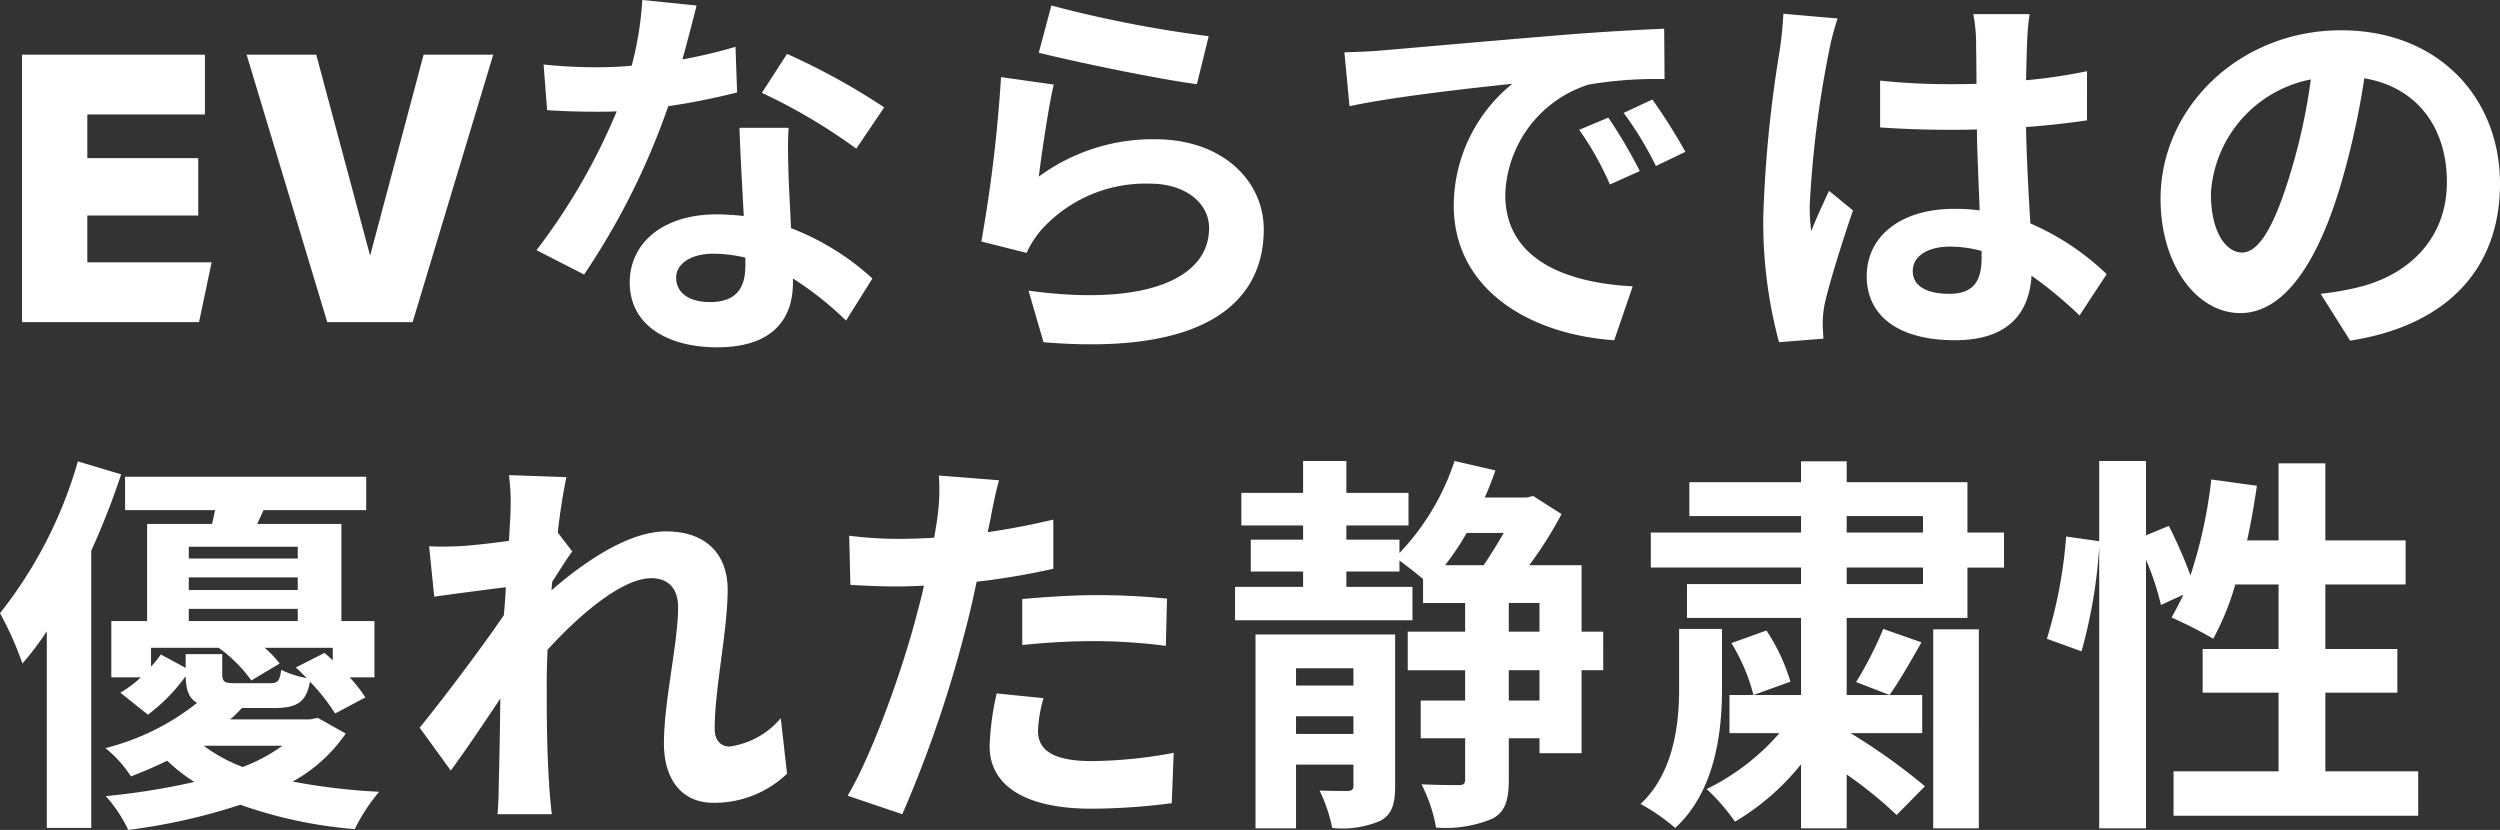 <svg xmlns="http://www.w3.org/2000/svg" width="190.68" height="63.3" viewBox="0 0 190.68 63.3"><rect x="0" y="0" width="190.68" height="63.3" fill="#333333" stroke="none"/><path d="M6.66 20.01v-3.57h8.46v-4.38H6.66V8.73h8.97V4.17H1.68v20.4h13.5l.96-4.56zm18.3 4.56h6.51l6.15-20.4h-5.31L28.23 19.5 24.12 4.17h-5.31zM53.13.42L48.99 0a25.228 25.228 0 01-.81 5.01c-.93.09-1.83.12-2.73.12a37.9 37.9 0 01-3.99-.21l.27 3.48c1.29.09 2.52.12 3.75.12.51 0 1.02 0 1.56-.03a47.266 47.266 0 01-6.12 10.59l3.63 1.86A55.278 55.278 0 0050.97 8.1a52.045 52.045 0 005.25-1.05l-.12-3.48a36.778 36.778 0 01-4.05.96c.45-1.62.84-3.15 1.08-4.11zm-1.56 20.76c0-1.05 1.11-1.83 2.85-1.83a10.777 10.777 0 012.43.3v.6c0 1.65-.63 2.79-2.7 2.79-1.65 0-2.58-.75-2.58-1.86zm8.58-11.43H56.4c.06 1.83.21 4.5.33 6.72-.69-.06-1.35-.12-2.07-.12-4.17 0-6.63 2.25-6.63 5.19 0 3.3 2.94 4.95 6.66 4.95 4.26 0 5.79-2.16 5.79-4.95v-.3a25.433 25.433 0 014.05 3.21l2.01-3.21a19.618 19.618 0 00-6.21-3.84c-.06-1.5-.15-2.94-.18-3.81-.03-1.32-.09-2.58 0-3.84zm5.16 1.59l2.13-3.15a51.676 51.676 0 00-7.41-4.08l-1.92 2.97a43.3 43.3 0 017.2 4.26zM80.19.42l-.96 3.6c2.34.6 9.03 2.01 12.06 2.4l.9-3.66a91.824 91.824 0 01-12-2.34zm.18 6.03l-4.02-.57a110.676 110.676 0 01-1.5 12.54l3.45.87a7.269 7.269 0 011.11-1.74 10.68 10.68 0 018.34-3.54c2.61 0 4.47 1.44 4.47 3.39 0 3.81-4.77 6-13.77 4.77l1.14 3.93c12.48 1.05 16.8-3.15 16.8-8.61 0-3.63-3.06-6.87-8.31-6.87a14.685 14.685 0 00-8.85 2.85c.21-1.71.75-5.37 1.14-7.02zm22.17-2.46l.39 4.11c3.48-.75 9.6-1.41 12.42-1.71a12 12 0 00-4.47 9.27c0 6.51 5.94 9.87 12.24 10.29l1.41-4.11c-5.1-.27-9.72-2.04-9.72-6.99a9.117 9.117 0 016.36-8.4 31.166 31.166 0 015.79-.42l-.03-3.84c-2.13.09-5.4.27-8.49.54-5.49.45-10.44.9-12.96 1.11-.57.06-1.74.12-2.94.15zm20.13 4.98l-2.22.93a23.146 23.146 0 012.34 4.17l2.28-1.02a37.236 37.236 0 00-2.4-4.08zm3.36-1.38l-2.19 1.02a26.391 26.391 0 012.46 4.05l2.25-1.08a44.875 44.875 0 00-2.52-3.99zm19.86 13.08c0-1.14 1.14-1.86 2.85-1.86a9.262 9.262 0 012.4.33v.54c0 1.77-.63 2.73-2.46 2.73-1.59 0-2.79-.51-2.79-1.74zm8.91-19.59h-4.29a12.738 12.738 0 01.21 1.98c0 .63.03 1.86.03 3.33-.69.03-1.41.03-2.1.03a49.988 49.988 0 01-5.25-.27v3.57c1.77.12 3.48.18 5.25.18.69 0 1.41 0 2.13-.03.03 2.13.15 4.32.21 6.18a13.347 13.347 0 00-1.95-.12c-4.08 0-6.66 2.1-6.66 5.13 0 3.15 2.58 4.89 6.72 4.89 4.05 0 5.67-2.04 5.85-4.92a31.468 31.468 0 013.66 3.03l2.07-3.15a19.634 19.634 0 00-5.82-3.87c-.12-2.04-.27-4.44-.33-7.35 1.65-.12 3.21-.3 4.65-.51V5.43a41.1 41.1 0 01-4.65.69c.03-1.32.06-2.43.09-3.09a18.787 18.787 0 01.18-1.95zm-14.64.33l-4.14-.36a28.618 28.618 0 01-.3 2.94 95.007 95.007 0 00-1.23 12.51 35.236 35.236 0 001.2 9.6l3.39-.27c-.03-.42-.06-.93-.06-1.23a8.373 8.373 0 01.15-1.41c.36-1.62 1.32-4.68 2.16-7.14l-1.83-1.5c-.45 1.02-.96 2.04-1.35 3.09a14.181 14.181 0 01-.12-1.95 80.083 80.083 0 011.44-11.61 19.478 19.478 0 01.69-2.67zm50.52 12.6c0-6.54-4.68-11.7-12.12-11.7-7.77 0-13.77 5.91-13.77 12.84 0 5.07 2.76 8.73 6.09 8.73 3.27 0 5.85-3.72 7.65-9.78a60.673 60.673 0 001.8-8.13c4.05.69 6.3 3.78 6.3 7.92 0 4.38-3 7.14-6.84 8.04a23.074 23.074 0 01-2.79.48l2.25 3.57c7.56-1.17 11.43-5.64 11.43-11.97zm-22.05.75a9.443 9.443 0 017.62-8.7 45.031 45.031 0 01-1.59 7.26c-1.23 4.05-2.4 5.94-3.66 5.94-1.17 0-2.37-1.47-2.37-4.5zM5.94 35.19A33.427 33.427 0 010 46.77a24.817 24.817 0 011.71 3.84 23.932 23.932 0 001.86-2.46v15h3.39V42a58.316 58.316 0 002.28-5.82zm15.6 21.69a12.947 12.947 0 01-3.03 1.62 12.107 12.107 0 01-2.97-1.62zm-7.38-6.99v1.05l-1.89-1.02a10.191 10.191 0 01-.75.93v-1.44h5.16a10.854 10.854 0 012.49 2.49l2.16-1.29a8.194 8.194 0 00-1.14-1.2h5.19v.96c-.21-.21-.42-.39-.63-.57l-2.19 1.11c.27.24.57.54.84.81a7.446 7.446 0 01-1.95-.63c-.12.87-.27 1.02-.87 1.02h-2.64c-.81 0-.99-.09-.99-.72v-1.5zm.24-3.45h8.31v.93H14.4zm8.31-4.74v.9H14.4v-.9zm0 3.3H14.4v-.96h8.31zm1.53 9.75l-.6.12h-6.09a8.265 8.265 0 00.9-.87h2.52c1.71 0 2.4-.48 2.67-2.01a14.936 14.936 0 011.92 2.43l2.31-1.23a11.441 11.441 0 00-1.2-1.53h1.89v-4.29h-2.52v-7.41h-6.42l.48-1.05h7.83v-2.55H9.54v2.55h6.87c-.09.36-.15.72-.24 1.05h-4.95v7.41H8.49v4.29h2.25a8.152 8.152 0 01-1.56 1.17l2.1 1.68a13.374 13.374 0 002.88-2.94c.03 1.05.24 1.68.87 2.04a18.456 18.456 0 01-6.99 3.45 8.971 8.971 0 011.95 2.16c.99-.39 1.92-.78 2.76-1.2a13.7 13.7 0 002.07 1.62 53.115 53.115 0 01-6.75 1.08 10.7 10.7 0 011.71 2.58 45.81 45.81 0 008.55-1.92 34.438 34.438 0 008.73 1.86 13.7 13.7 0 011.86-2.85 47.428 47.428 0 01-6.6-.78 11.782 11.782 0 004.05-3.66zm14.7-15.81c0 .33-.06 1.17-.12 2.31-1.29.18-2.61.33-3.48.39a25.776 25.776 0 01-2.61.03l.39 3.84c1.68-.24 3.99-.54 5.46-.72-.03.72-.09 1.44-.15 2.13-1.71 2.52-4.71 6.48-6.42 8.58l2.37 3.27c1.05-1.41 2.52-3.6 3.78-5.49-.03 2.52-.06 4.26-.12 6.6 0 .48-.03 1.53-.09 2.22h4.14c-.09-.69-.18-1.77-.21-2.31-.18-2.82-.18-5.34-.18-7.8 0-.78.03-1.59.06-2.43 2.46-2.7 5.7-5.46 7.92-5.46 1.26 0 2.04.75 2.04 2.22 0 2.73-1.08 7.14-1.08 10.38 0 2.91 1.5 4.53 3.75 4.53a8 8 0 005.64-2.22l-.48-4.23a6.223 6.223 0 01-3.9 2.16c-.75 0-1.14-.57-1.14-1.35 0-3.09.99-7.5.99-10.62 0-2.52-1.47-4.44-4.71-4.44-2.91 0-6.36 2.43-8.73 4.5.03-.24.03-.45.06-.66.51-.78 1.11-1.77 1.53-2.31l-1.11-1.44c.21-1.86.48-3.39.66-4.23l-4.38-.15a16.564 16.564 0 01.12 2.7zm40.65 14.31l-3.57-.36a20.979 20.979 0 00-.54 4.02c0 3.03 2.73 4.77 7.77 4.77a48.157 48.157 0 006.12-.42l.15-3.84a35.207 35.207 0 01-6.24.63c-3.21 0-4.11-.99-4.11-2.31a10.278 10.278 0 01.42-2.49zM76.2 36.63l-4.59-.36a15.379 15.379 0 01-.09 3.03q-.09.72-.27 1.71-1.395.09-2.7.09a29.688 29.688 0 01-3.78-.24l.09 3.75c1.05.06 2.19.12 3.63.12.63 0 1.29-.03 1.98-.06-.18.87-.42 1.71-.63 2.52-1.11 4.2-3.39 10.5-5.19 13.5l4.17 1.41a93.224 93.224 0 004.77-13.89c.33-1.23.63-2.55.9-3.84a55.227 55.227 0 005.85-.99v-3.75c-1.65.39-3.33.72-5.01.96.09-.42.18-.81.24-1.14.12-.66.39-2.01.63-2.82zm1.77 9.06v3.51a51.544 51.544 0 015.79-.3 43.98 43.98 0 015.16.36l.09-3.6a52.756 52.756 0 00-5.28-.27c-1.92 0-4.08.15-5.76.3zm20.88 10.29v-1.35h4.38v1.35zm4.38-5.01v1.32h-4.38v-1.32zm3.18-2.58H95.76v14.79h3.09v-4.86h4.38v1.59c0 .3-.09.39-.42.42-.3 0-1.26 0-2.16-.03a11.816 11.816 0 01.96 2.85 7.414 7.414 0 003.66-.54c.9-.48 1.14-1.29 1.14-2.67zm11.01 5.04h-2.34v-2.31h2.34zm-2.34-7.44h2.34v2.19h-2.34zm-.39-5.34c-.48.84-1.02 1.71-1.53 2.46h-2.94a21.94 21.94 0 001.65-2.46zm7.59 7.53h-1.65v-5.07h-3.99a29.829 29.829 0 002.46-3.9l-2.16-1.38-.51.12h-3.18q.45-1.035.81-2.07l-3.12-.72a18.516 18.516 0 01-4.2 7.02v-1.02h-4.05v-1.08h4.74v-2.49h-4.74v-2.43h-3.3v2.43h-4.71v2.49h4.71v1.08H95.4v2.43h3.99v1.17H94.2v2.55h13.53v-2.55h-5.04v-1.17h4.05v-.84c.57.42 1.29.99 1.8 1.41v1.83h3.21v2.19h-4.38v2.94h4.38v2.31h-3.39v2.88h3.39v3.09c0 .39-.12.48-.48.48-.42 0-1.59 0-2.85-.06a11.581 11.581 0 011.11 3.3 9.249 9.249 0 004.26-.66c1.02-.51 1.29-1.44 1.29-3.03v-3.12h2.34v1.14h3.21v-6.33h1.65zm9.06-.21h-3.27v4.56c0 2.46-.33 6.36-2.94 8.79a15.27 15.27 0 012.64 1.83c3.09-2.82 3.57-7.44 3.57-10.56zm16.11 15.21h3.48V48h-3.48zm-3.81-15.21a28.586 28.586 0 01-2.07 4.05l2.55.99c.72-1.02 1.59-2.52 2.43-4.02zm-11.58 1.08a14.47 14.47 0 011.68 3.96l2.82-1.02a14.572 14.572 0 00-1.83-3.9zm14.61-4.5h-5.82v-1.26h5.82zm-5.82-5.19h5.82v1.26h-5.82zm9.21 1.26v-3.84h-9.21v-1.59h-3.48v1.59h-8.52v2.58h8.52v1.26h-11.46v2.67h11.46v1.26h-8.7v2.58h8.7v5.88h-5.46v2.91h3.81a17.524 17.524 0 01-5.55 4.26 15.308 15.308 0 012.16 2.49 18.52 18.52 0 005.04-4.38v4.89h3.48v-4.11a32.005 32.005 0 013.81 3.09l2.16-2.19a46.72 46.72 0 00-5.67-4.05h5.46v-2.91h-5.76v-5.88h9.21v-3.84h2.79v-2.67zm27.3 18.21v-6h5.49V49.5h-5.49v-4.92h6.12v-3.36h-6.12v-5.88h-3.57v5.88h-2.4c.3-1.35.54-2.76.75-4.17l-3.48-.48a36.309 36.309 0 01-1.59 7.32 34.4 34.4 0 00-1.65-3.78l-1.74.72v-5.67h-3.57v6.12l-2.52-.36a35.654 35.654 0 01-1.47 7.8l2.64.96a38.23 38.23 0 001.35-7.95v21.45h3.57V42.69a20.862 20.862 0 011.14 3.45l1.71-.78c-.3.63-.6 1.2-.9 1.74a31.547 31.547 0 013.18 1.62 20.493 20.493 0 001.68-4.14h3.3v4.92H168v3.33h5.79v6h-8.01v3.39h18.66v-3.39z" fill="#fff"/></svg>
